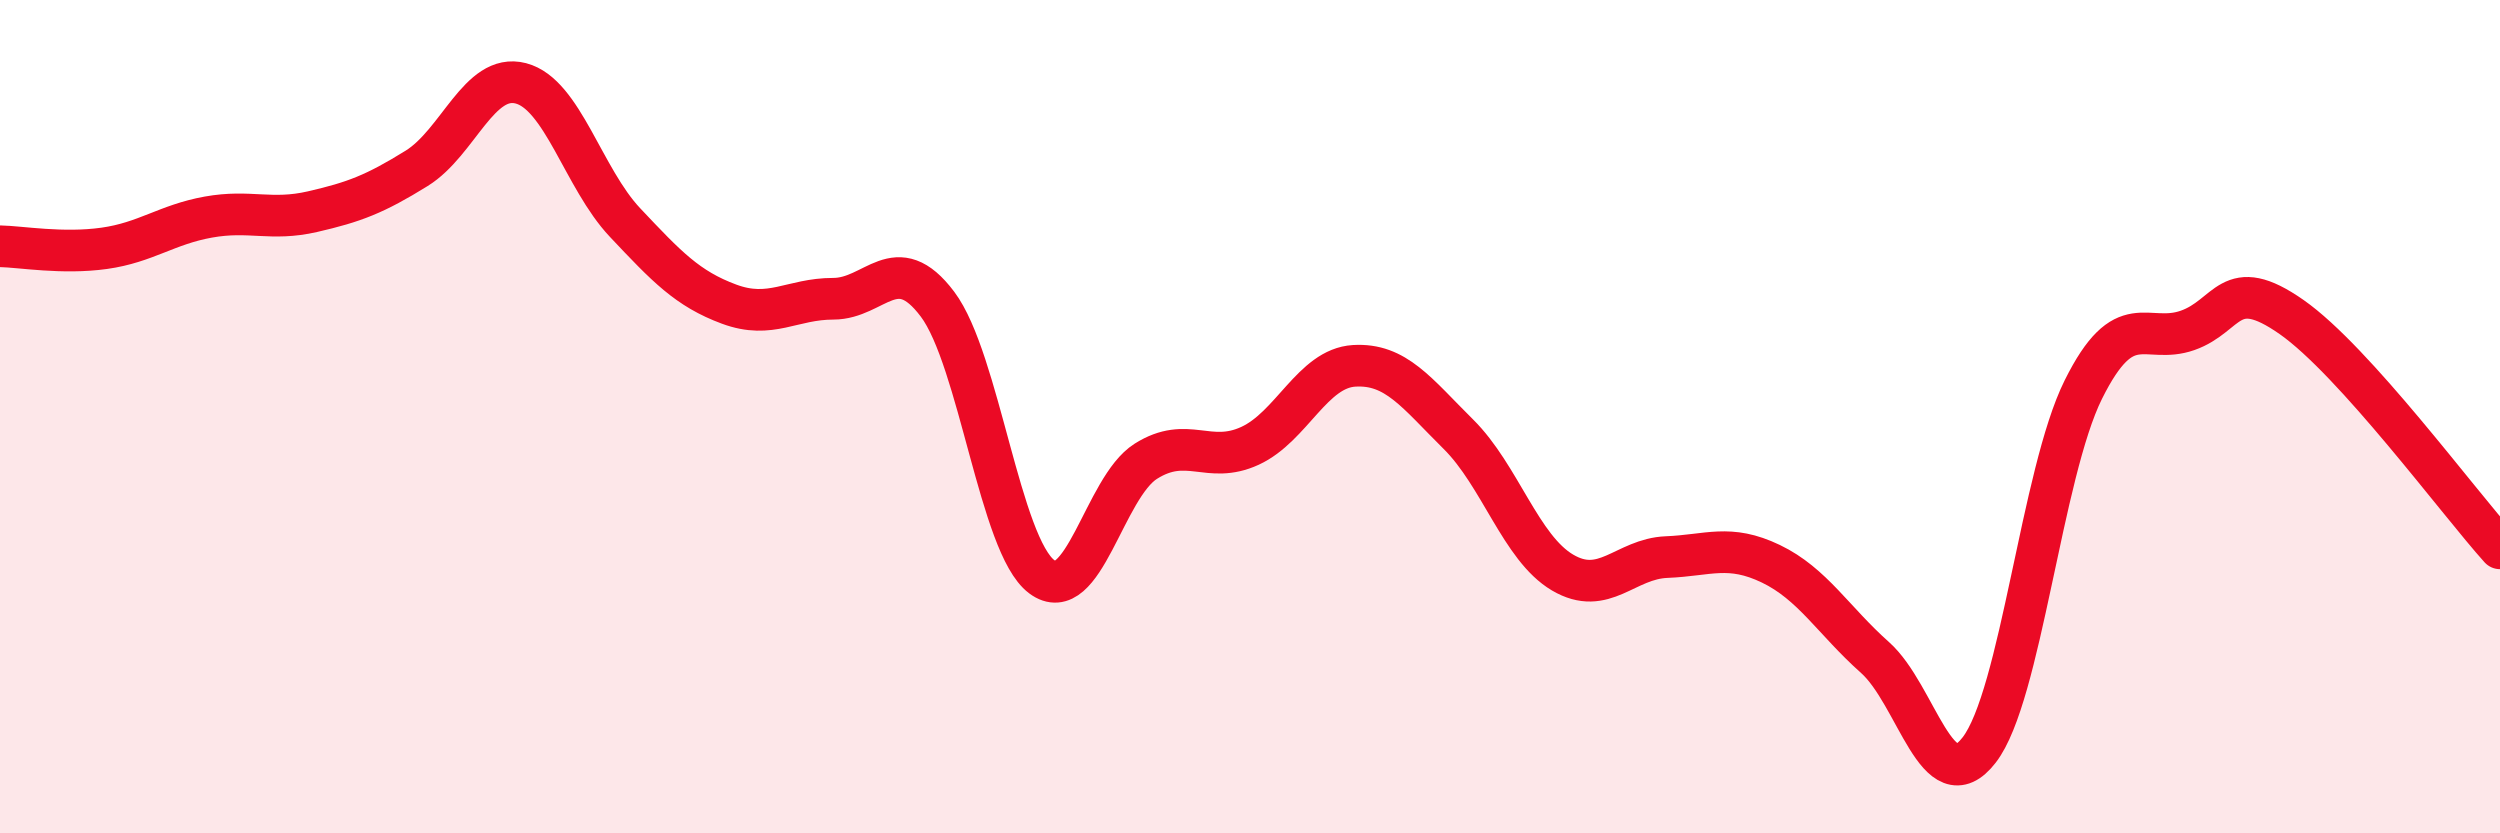 
    <svg width="60" height="20" viewBox="0 0 60 20" xmlns="http://www.w3.org/2000/svg">
      <path
        d="M 0,5.91 C 0.5,5.92 1.5,6.1 2.5,5.96 C 3.5,5.82 4,5.39 5,5.21 C 6,5.03 6.5,5.31 7.5,5.08 C 8.5,4.85 9,4.66 10,4.04 C 11,3.42 11.5,1.74 12.5,2 C 13.5,2.26 14,4.28 15,5.34 C 16,6.4 16.5,6.93 17.5,7.3 C 18.5,7.67 19,7.17 20,7.17 C 21,7.17 21.5,5.97 22.5,7.3 C 23.5,8.63 24,13.09 25,13.84 C 26,14.59 26.5,11.7 27.5,11.07 C 28.5,10.44 29,11.16 30,10.7 C 31,10.24 31.5,8.84 32.5,8.78 C 33.5,8.72 34,9.43 35,10.42 C 36,11.41 36.5,13.15 37.5,13.74 C 38.5,14.33 39,13.41 40,13.37 C 41,13.33 41.5,13.05 42.5,13.53 C 43.5,14.01 44,14.89 45,15.78 C 46,16.67 46.5,19.29 47.5,18 C 48.5,16.71 49,11.36 50,9.35 C 51,7.34 51.5,8.28 52.5,7.93 C 53.5,7.58 53.5,6.56 55,7.61 C 56.5,8.66 59,12.05 60,13.16L60 20L0 20Z"
        fill="#EB0A25"
        opacity="0.1"
        stroke-linecap="round"
        stroke-linejoin="round"
      />
      <path
        d="M 0,5.91 C 0.5,5.92 1.5,6.1 2.5,5.96 C 3.5,5.82 4,5.39 5,5.21 C 6,5.03 6.5,5.31 7.5,5.08 C 8.5,4.85 9,4.66 10,4.04 C 11,3.42 11.5,1.74 12.5,2 C 13.5,2.26 14,4.28 15,5.34 C 16,6.4 16.5,6.93 17.5,7.3 C 18.5,7.67 19,7.17 20,7.17 C 21,7.17 21.5,5.97 22.5,7.3 C 23.5,8.63 24,13.09 25,13.84 C 26,14.59 26.5,11.7 27.5,11.07 C 28.5,10.44 29,11.16 30,10.7 C 31,10.24 31.5,8.84 32.5,8.78 C 33.5,8.72 34,9.43 35,10.42 C 36,11.41 36.5,13.15 37.5,13.74 C 38.5,14.33 39,13.41 40,13.37 C 41,13.33 41.5,13.05 42.5,13.53 C 43.5,14.01 44,14.89 45,15.78 C 46,16.67 46.5,19.29 47.5,18 C 48.5,16.71 49,11.36 50,9.35 C 51,7.34 51.5,8.28 52.5,7.93 C 53.5,7.58 53.5,6.56 55,7.61 C 56.5,8.66 59,12.05 60,13.16"
        stroke="#EB0A25"
        stroke-width="1"
        fill="none"
        stroke-linecap="round"
        stroke-linejoin="round"
      />
    </svg>
  